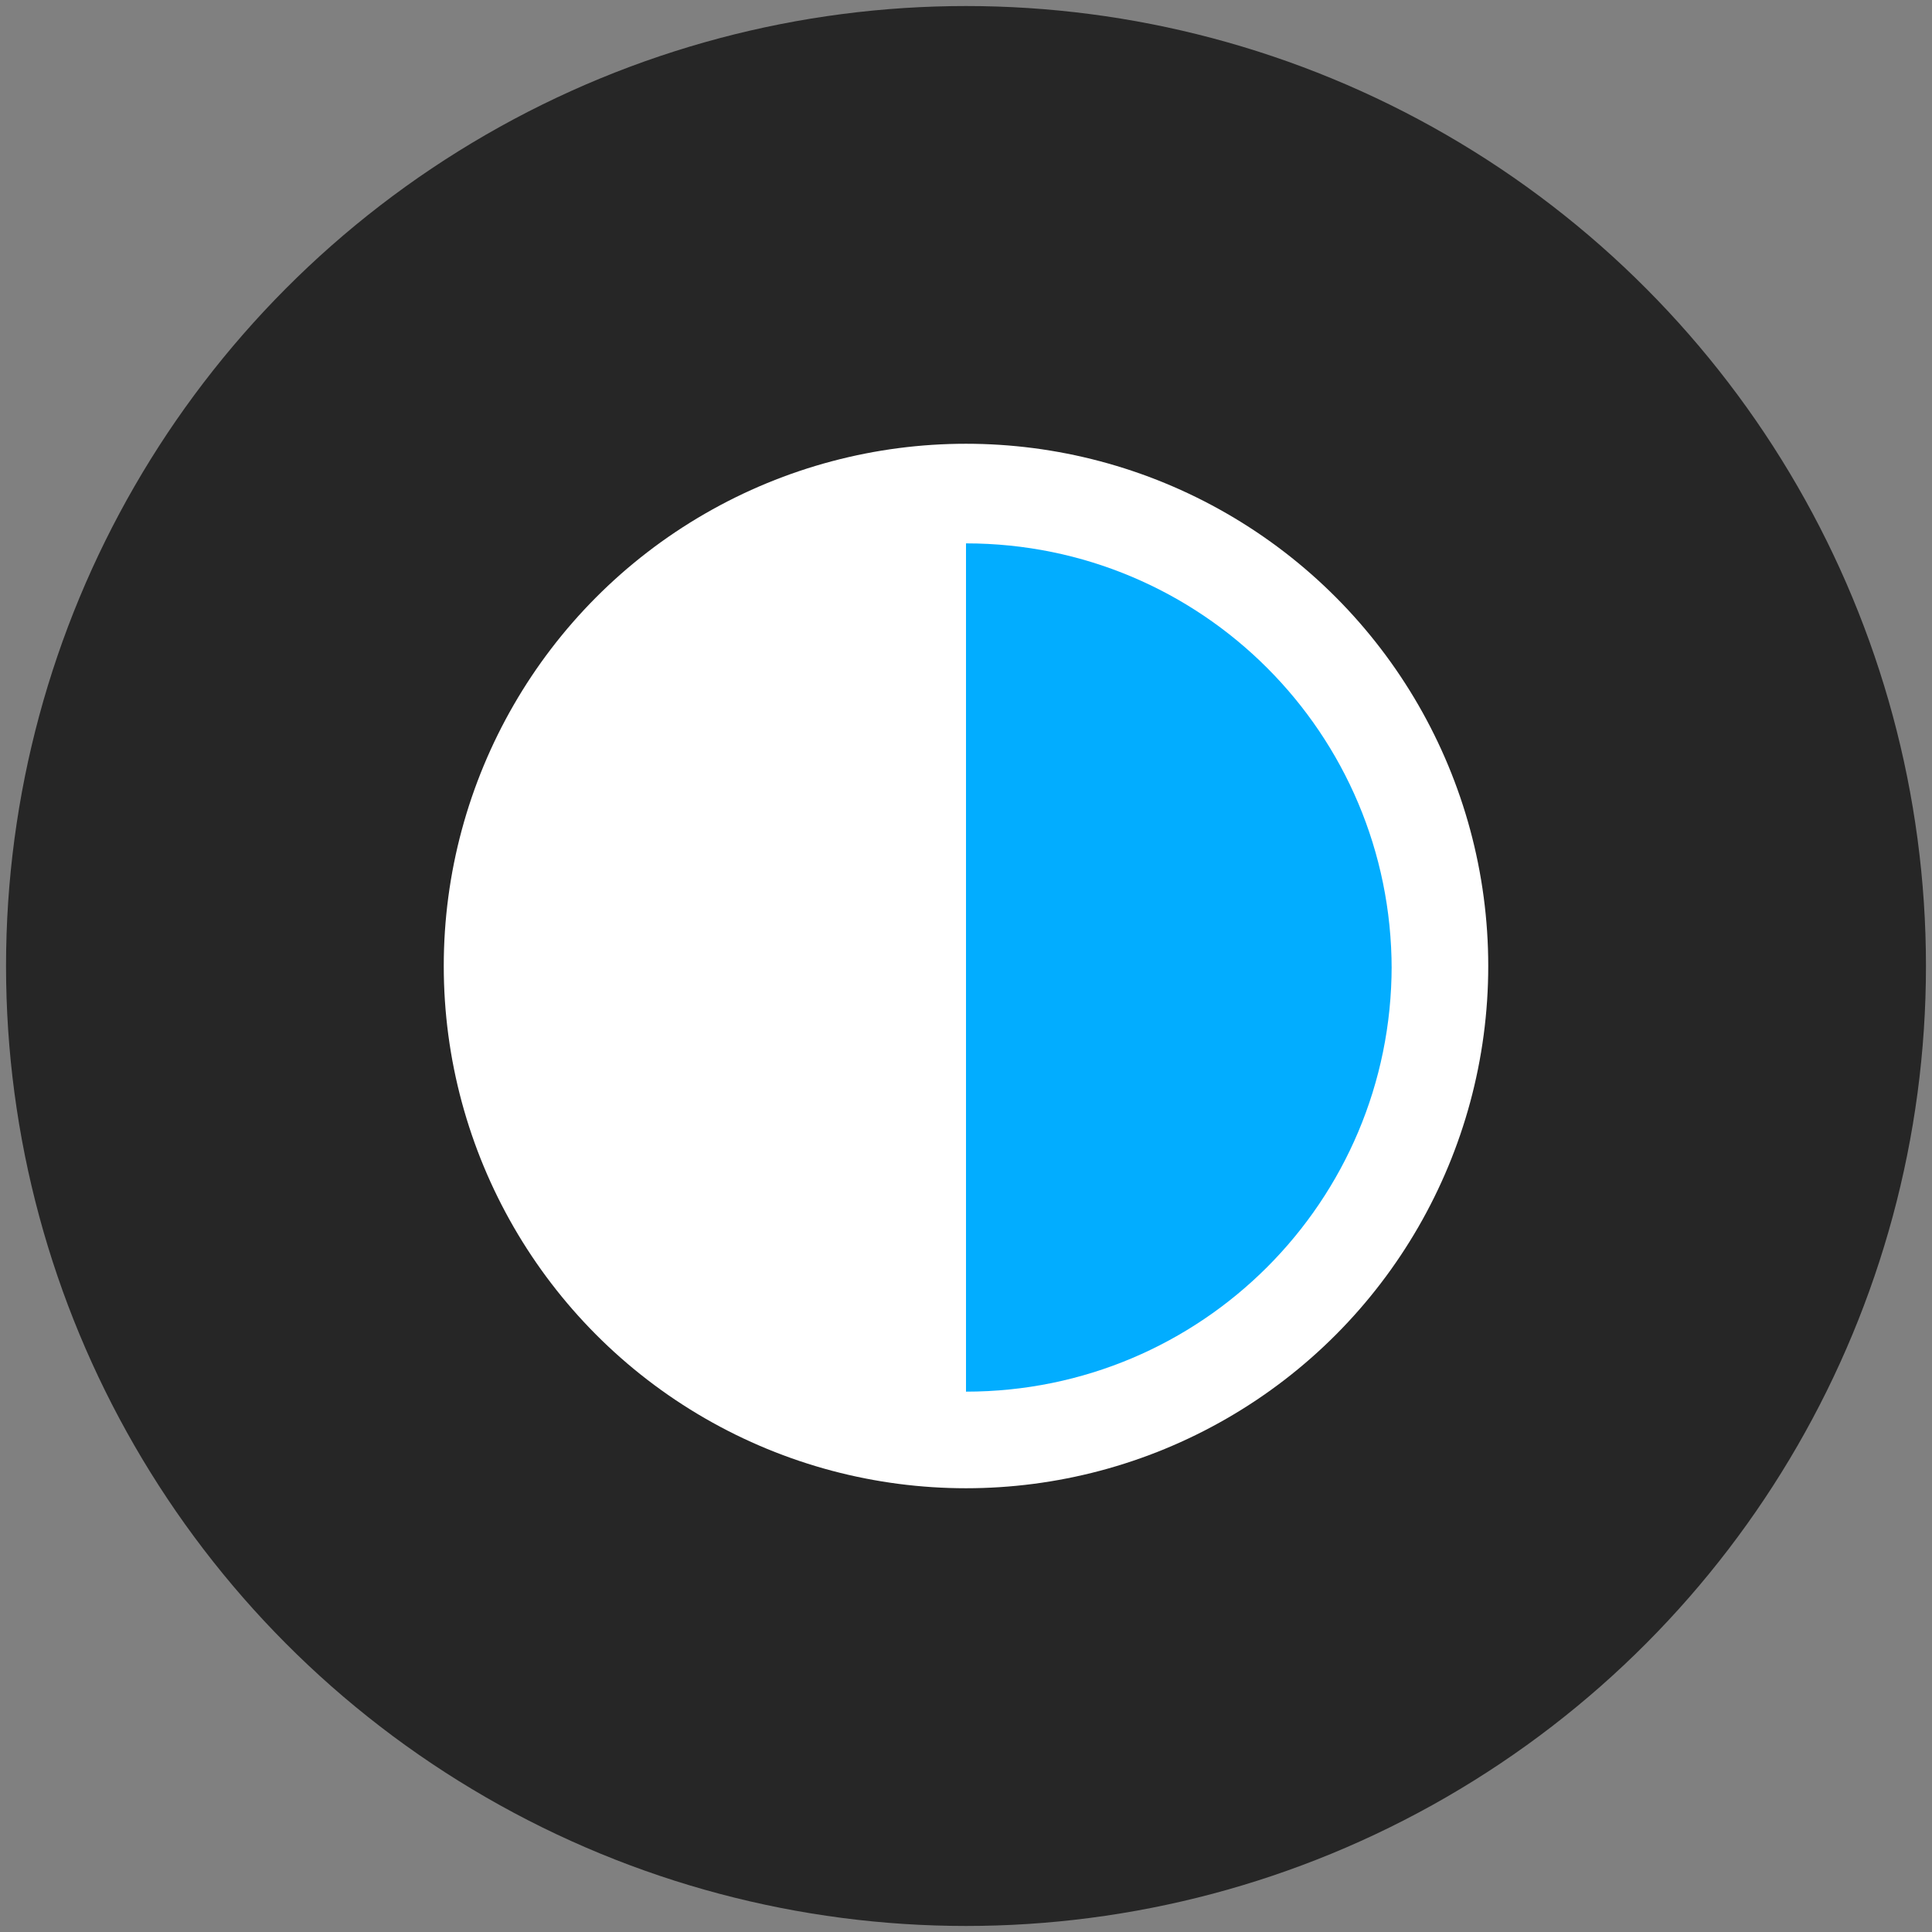 <?xml version="1.0" encoding="UTF-8"?>
<svg xmlns="http://www.w3.org/2000/svg" version="1.1" viewBox="0 0 64 64">
  <rect x="0" y="0" width="64" height="64" fill="#808080" stroke="none"/>
  <defs>
    <style>
      .cls-1 {
        fill: #fff;
      }

      .cls-2 {
        fill: #262626;
      }

      .cls-3 {
        fill: #02adff;
      }
    </style>
  </defs>
  <!-- Generator: Adobe Illustrator 28.7.1, SVG Export Plug-In . SVG Version: 1.2.0 Build 142)  -->
  <g>
    <g id="Layer_1">
      <g id="Layer_2">
        <circle class="cls-2" cx="32" cy="32" r="31.8"/>
      </g>
      <g id="Layer_2-2" data-name="Layer_2">
        <circle class="cls-1" cx="32" cy="32" r="17.3"/>
      </g>
      <g id="Layer_2-3" data-name="Layer_2">
        <path class="cls-3" d="M46.1,32c0,7.8-6.3,14.1-14.1,14.1v-28.1c7.8,0,14.1,6.3,14.1,14.1Z"/>
      </g>
    </g>
  </g>
</svg>